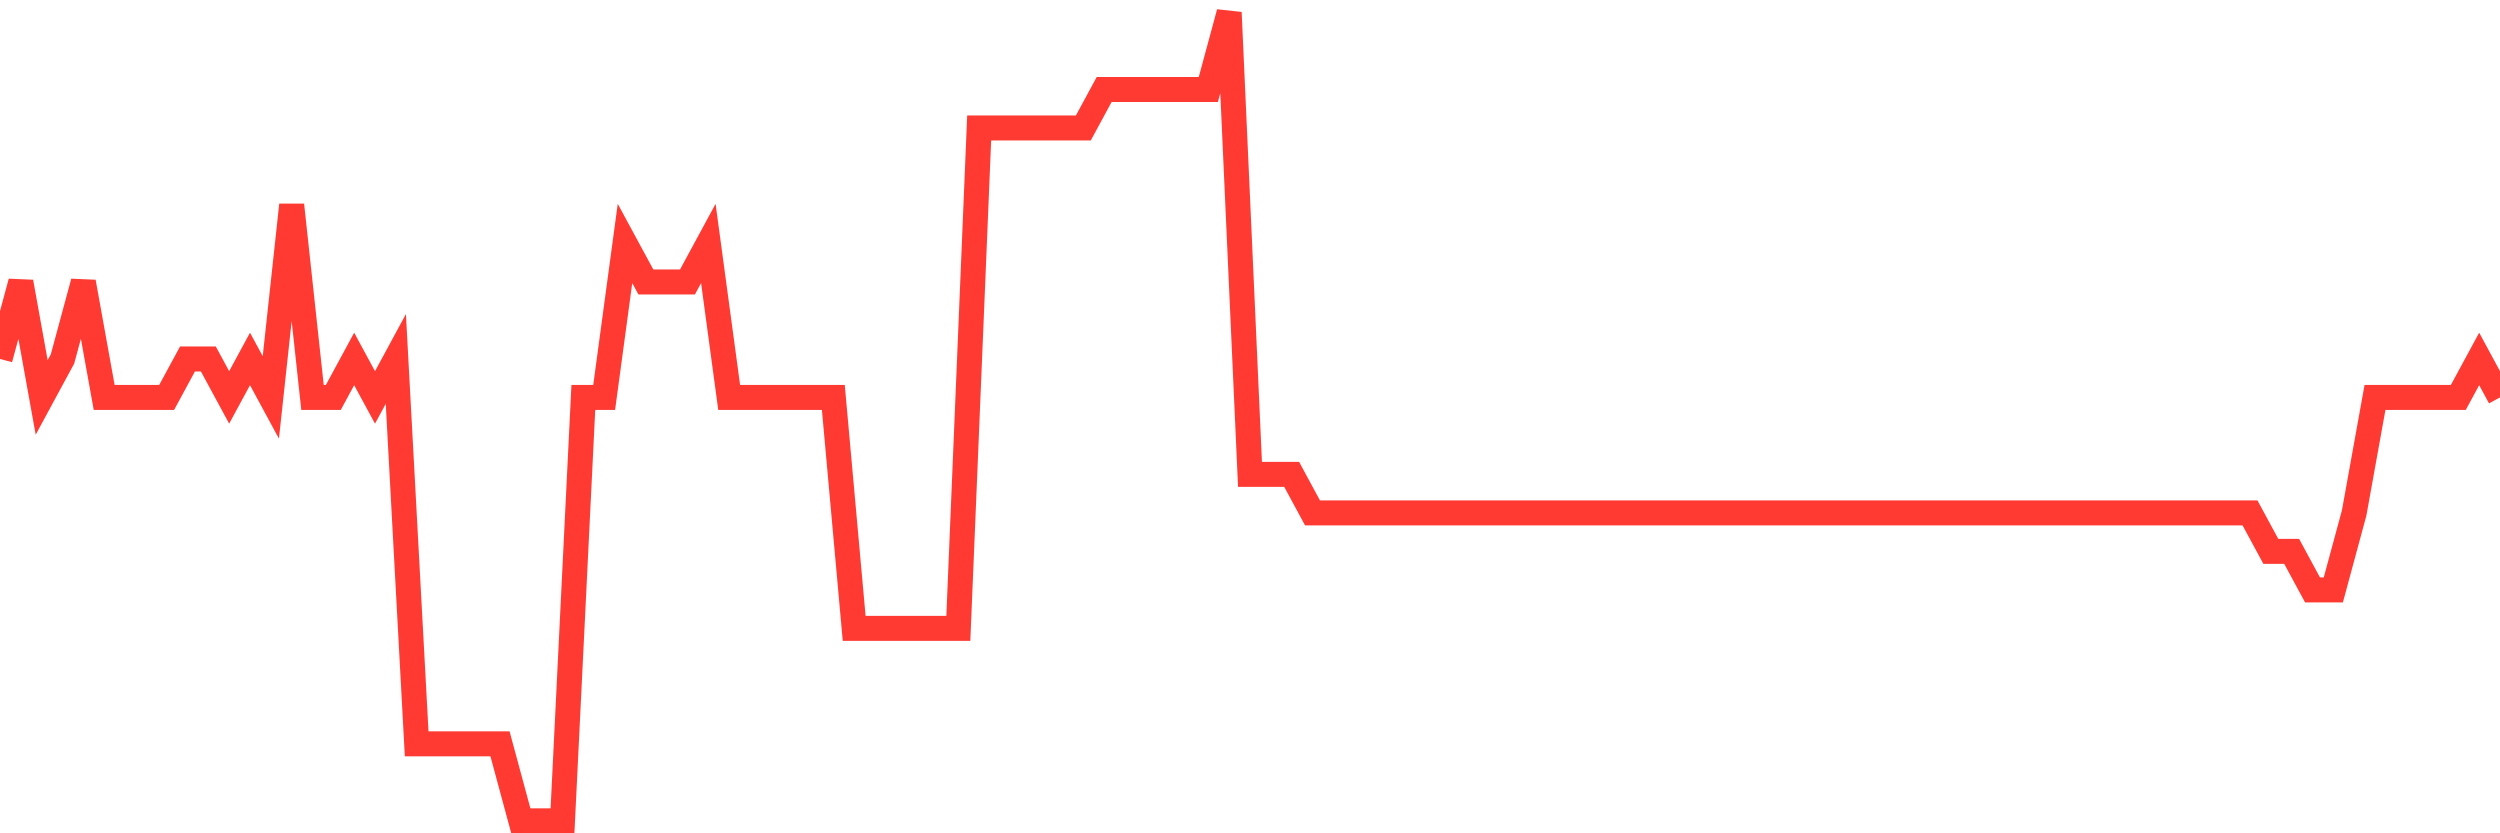 <svg
  xmlns="http://www.w3.org/2000/svg"
  xmlns:xlink="http://www.w3.org/1999/xlink"
  width="120"
  height="40"
  viewBox="0 0 120 40"
  preserveAspectRatio="none"
>
  <polyline
    points="0,17.229 1,13.533 2,19.076 3,17.229 4,13.533 5,19.076 6,19.076 7,19.076 8,19.076 9,17.229 10,17.229 11,19.076 12,17.229 13,19.076 14,9.838 15,19.076 16,19.076 17,17.229 18,19.076 19,17.229 20,35.705 21,35.705 22,35.705 23,35.705 24,35.705 25,39.4 26,39.4 27,39.4 28,19.076 29,19.076 30,11.686 31,13.533 32,13.533 33,13.533 34,11.686 35,19.076 36,19.076 37,19.076 38,19.076 39,19.076 40,19.076 41,30.162 42,30.162 43,30.162 44,30.162 45,30.162 46,30.162 47,6.143 48,6.143 49,6.143 50,6.143 51,6.143 52,6.143 53,4.295 54,4.295 55,4.295 56,4.295 57,4.295 58,4.295 59,0.6 60,22.771 61,22.771 62,22.771 63,24.619 64,24.619 65,24.619 66,24.619 67,24.619 68,24.619 69,24.619 70,24.619 71,24.619 72,24.619 73,24.619 74,24.619 75,24.619 76,24.619 77,24.619 78,24.619 79,24.619 80,24.619 81,24.619 82,24.619 83,24.619 84,24.619 85,24.619 86,24.619 87,24.619 88,24.619 89,24.619 90,24.619 91,24.619 92,24.619 93,24.619 94,24.619 95,24.619 96,24.619 97,24.619 98,24.619 99,24.619 100,24.619 101,24.619 102,24.619 103,24.619 104,24.619 105,24.619 106,24.619 107,24.619 108,24.619 109,26.467 110,26.467 111,28.314 112,28.314 113,24.619 114,19.076 115,19.076 116,19.076 117,19.076 118,19.076 119,17.229 120,19.076"
    fill="none"
    stroke="#ff3a33"
    stroke-width="1.2"
  >
  </polyline>
</svg>